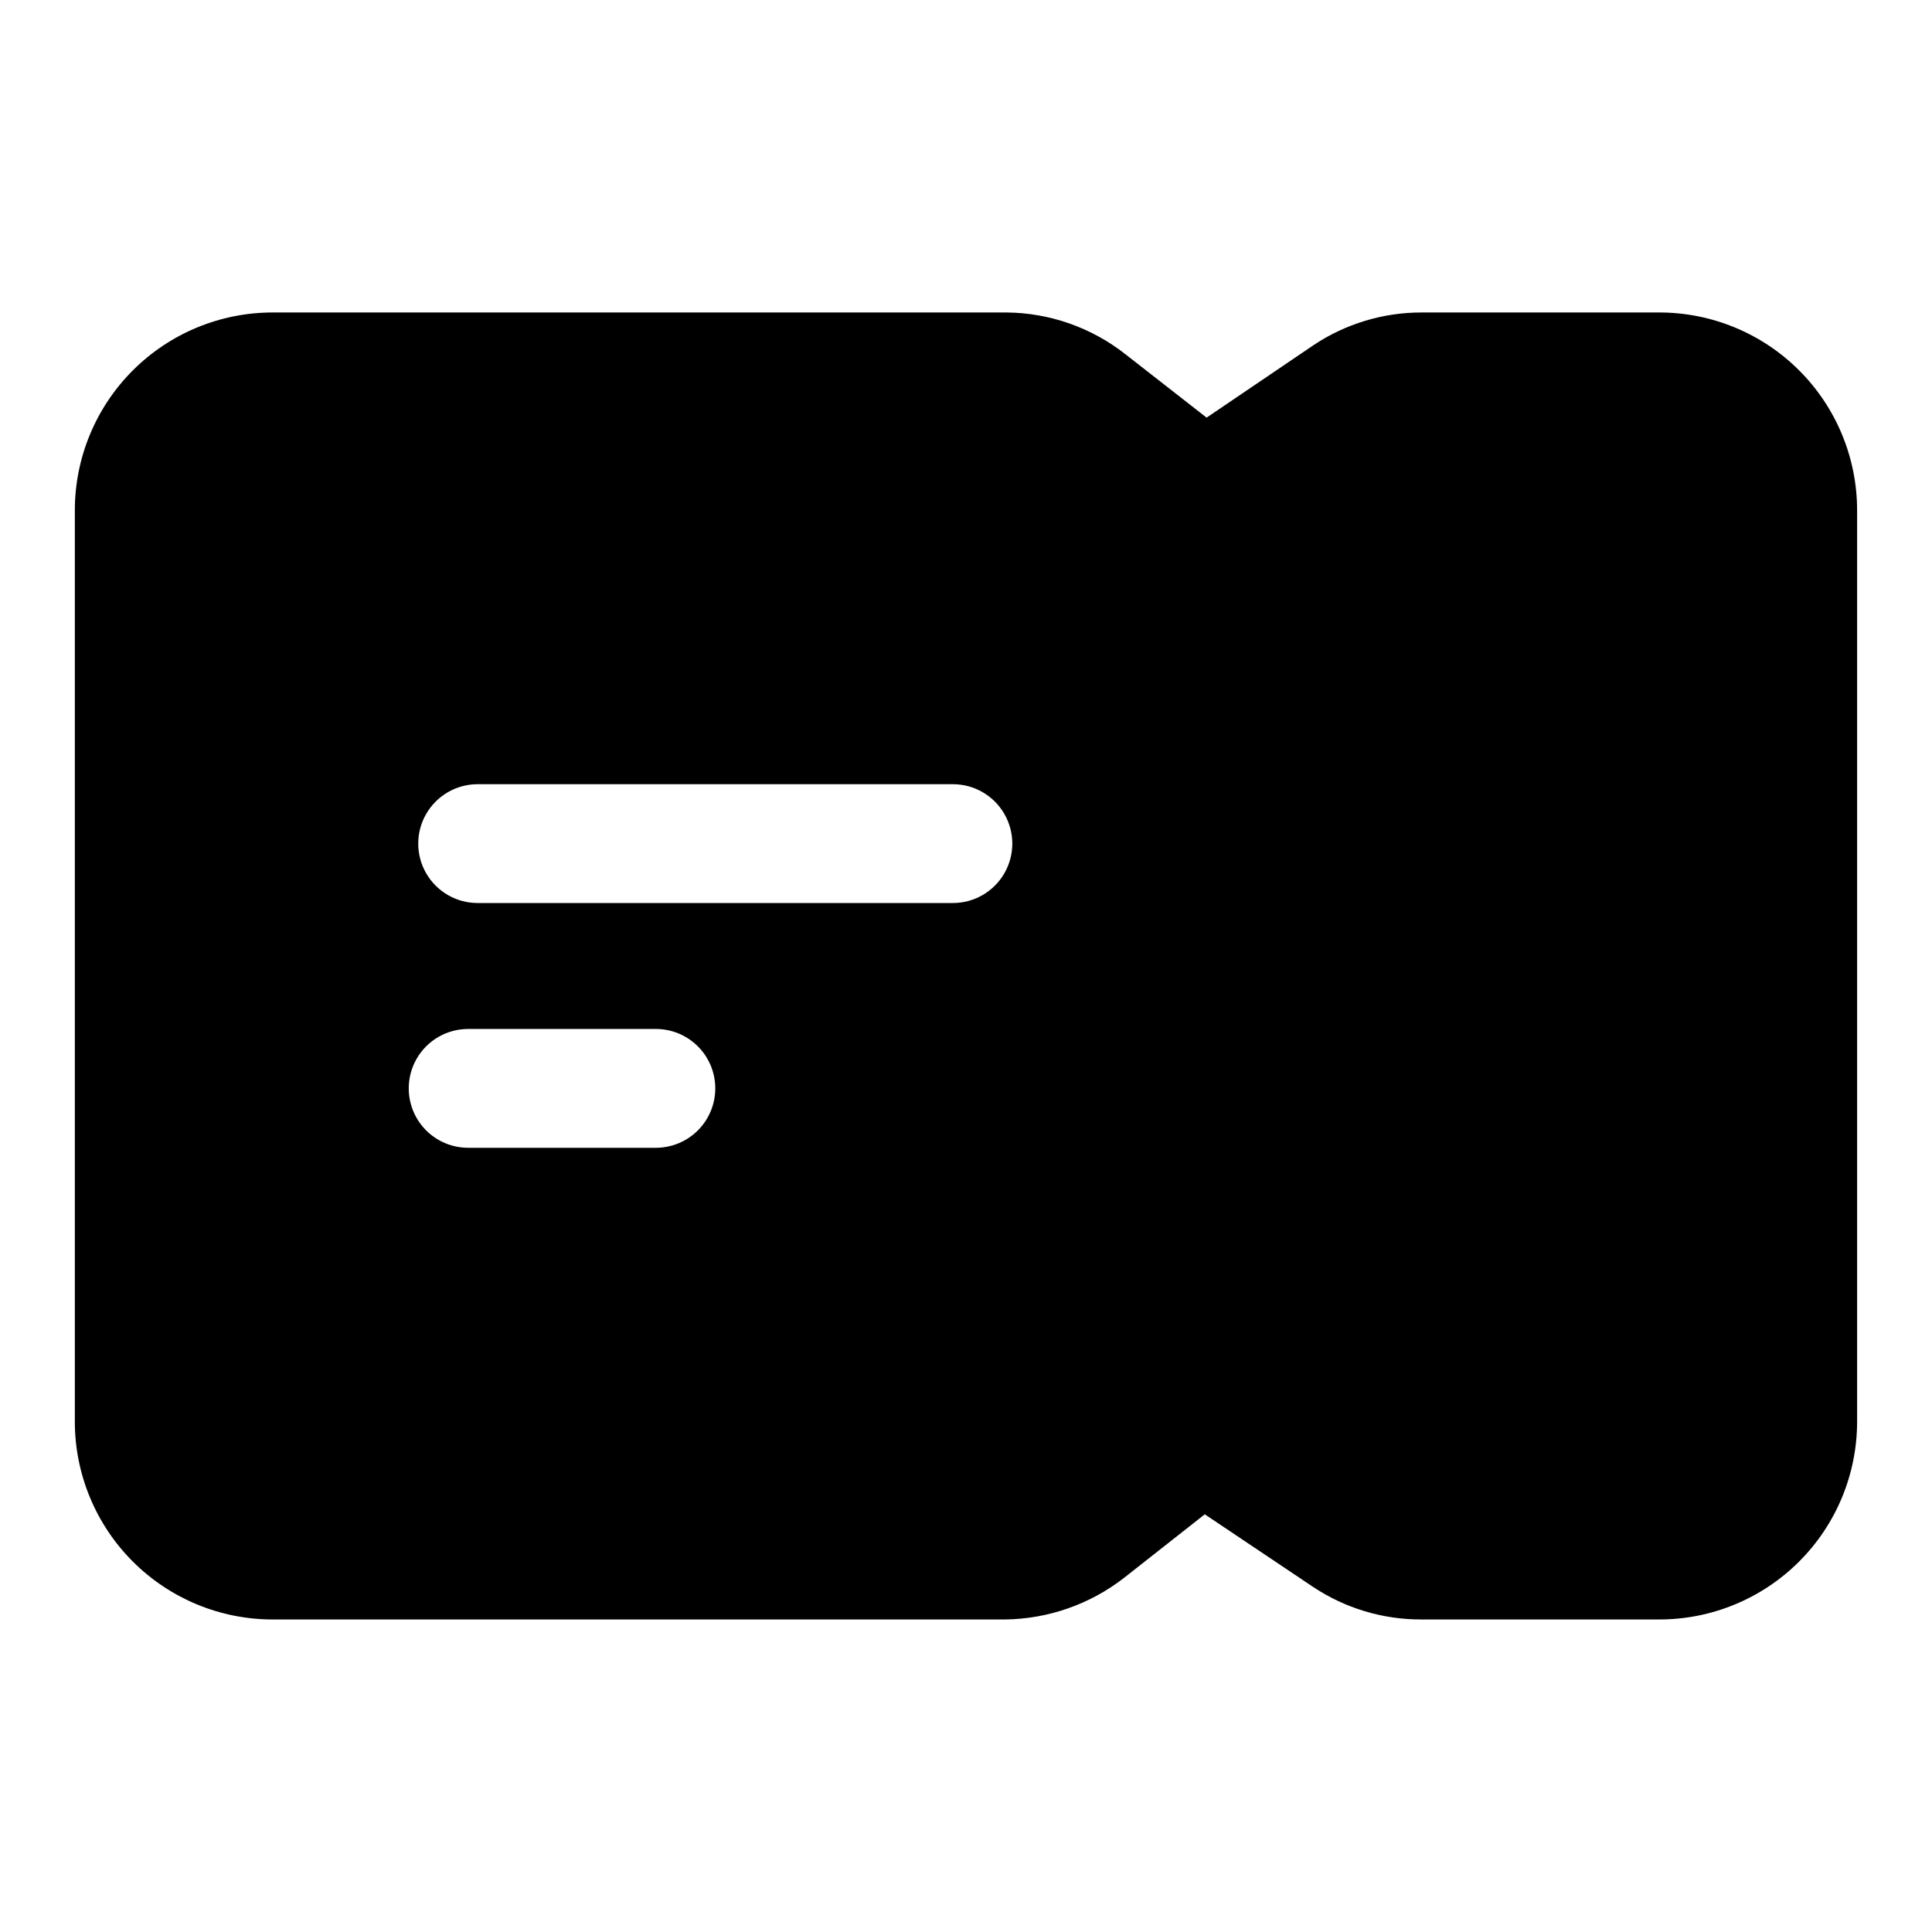 <?xml version="1.0" encoding="UTF-8"?>
<!-- Uploaded to: SVG Repo, www.svgrepo.com, Generator: SVG Repo Mixer Tools -->
<svg fill="#000000" width="800px" height="800px" version="1.1" viewBox="144 144 512 512" xmlns="http://www.w3.org/2000/svg">
 <path d="m583.73 226.81h-62.977c-10.195-0.016-20.168 3-28.652 8.66l-28.34 19.207-21.57-16.844c-8.988-7.059-20.062-10.934-31.488-11.023h-194.44c-13.906 0-27.238 5.523-37.07 15.355-9.832 9.832-15.359 23.168-15.359 37.074v241.51c0 13.906 5.527 27.242 15.359 37.074 9.832 9.832 23.164 15.355 37.07 15.355h194.12c11.414-0.148 22.473-4.016 31.488-11.02l21.41-16.848 28.652 19.207h0.004c8.48 5.66 18.453 8.676 28.652 8.66h62.977c13.934 0.043 27.309-5.465 37.172-15.301 9.867-9.836 15.414-23.195 15.414-37.129v-241.51c0-13.906-5.523-27.242-15.355-37.074-9.832-9.832-23.168-15.355-37.074-15.355zm-313.15 156.5c-5.625 0-10.82-3-13.633-7.871s-2.812-10.871 0-15.742c2.812-4.871 8.008-7.875 13.633-7.875h125.95c5.625 0 10.82 3.004 13.633 7.875 2.812 4.871 2.812 10.871 0 15.742s-8.008 7.871-13.633 7.871zm62.977 49.121c0 4.176-1.66 8.184-4.609 11.133-2.953 2.953-6.961 4.613-11.133 4.613h-49.754c-5.625 0-10.82-3-13.633-7.871-2.812-4.871-2.812-10.875 0-15.746s8.008-7.871 13.633-7.871h49.754c4.172 0 8.18 1.66 11.133 4.609 2.949 2.953 4.609 6.957 4.609 11.133z"/>
</svg>